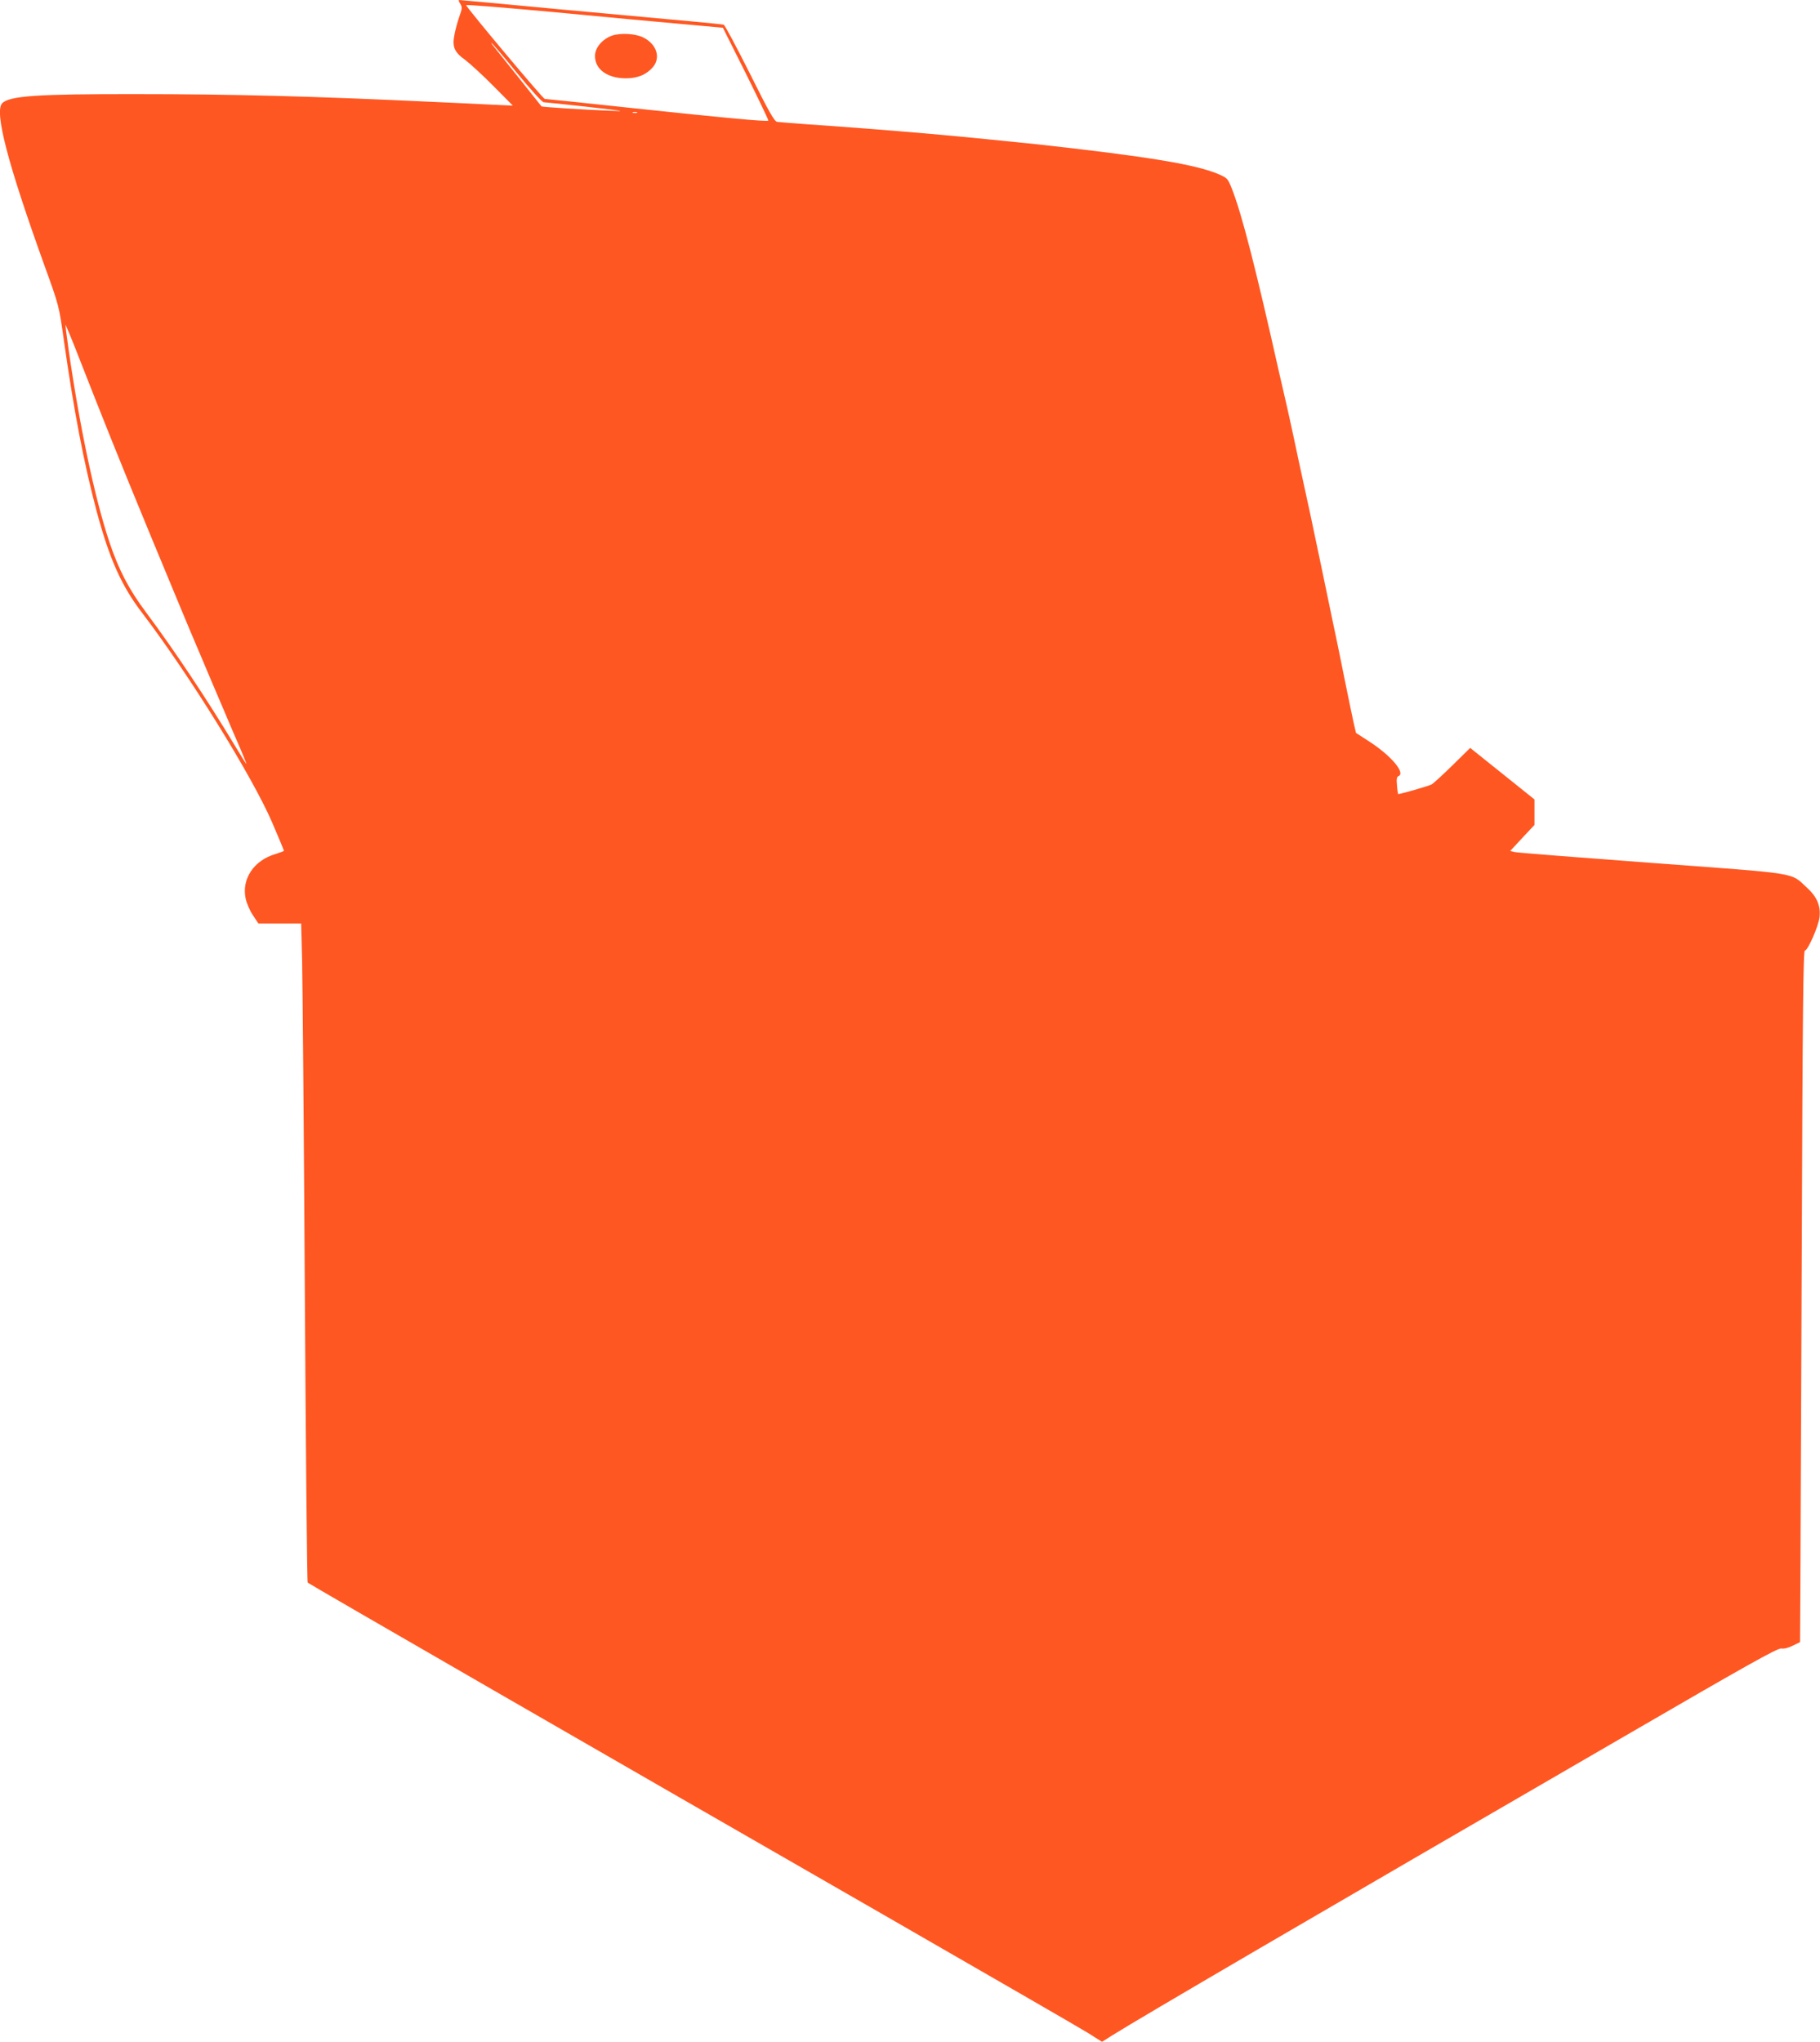 <?xml version="1.0" standalone="no"?>
<!DOCTYPE svg PUBLIC "-//W3C//DTD SVG 20010904//EN"
 "http://www.w3.org/TR/2001/REC-SVG-20010904/DTD/svg10.dtd">
<svg version="1.0" xmlns="http://www.w3.org/2000/svg"
 width="1141pt" height="1280pt" viewBox="0 0 1141 1280"
 preserveAspectRatio="xMidYMid meet">
<g transform="translate(0,1280) scale(0.1,-0.1)"
fill="#ff5722" stroke="none">
<path d="M2885 12777 c14 -22 13 -29 -6 -83 -11 -32 -25 -83 -30 -112 -15 -77
-1 -109 69 -159 31 -24 111 -97 177 -164 l120 -121 -135 6 c-74 4 -227 11
-340 16 -778 37 -1288 50 -1883 50 -623 1 -797 -11 -843 -57 -51 -52 34 -378
267 -1024 89 -246 89 -247 119 -460 64 -451 126 -773 205 -1071 81 -302 156
-471 288 -643 293 -385 689 -1023 813 -1311 41 -95 74 -175 74 -178 0 -2 -24
-11 -52 -20 -136 -39 -214 -156 -188 -279 6 -29 26 -76 45 -104 l35 -53 134 0
134 0 6 -232 c3 -128 11 -1056 17 -2063 6 -1007 14 -1833 18 -1837 7 -8 1900
-1100 3606 -2080 660 -380 1239 -714 1287 -744 l87 -55 63 40 c182 114 1218
720 3206 1872 780 453 967 558 990 554 16 -3 45 4 72 18 l45 22 2 350 c1 193
5 1168 9 2168 5 1419 9 1817 19 1817 18 0 85 151 92 209 8 73 -16 129 -81 188
-103 95 -39 84 -971 153 -456 34 -843 64 -858 68 l-29 7 76 82 76 81 0 80 0
80 -202 162 -201 161 -111 -109 c-61 -60 -120 -114 -131 -120 -25 -12 -206
-64 -210 -60 -1 2 -5 26 -7 55 -4 38 -1 53 9 57 47 18 -44 127 -181 216 l-85
55 -15 65 c-8 36 -33 157 -56 270 -23 113 -47 234 -55 270 -8 36 -28 133 -45
215 -17 83 -40 193 -51 245 -11 52 -29 136 -39 185 -10 50 -37 176 -60 280
-23 105 -55 253 -71 330 -17 77 -36 167 -44 200 -8 33 -28 121 -45 195 -148
661 -235 1000 -298 1159 -24 60 -28 65 -78 87 -141 62 -443 112 -1139 189
-172 18 -459 47 -665 65 -235 21 -600 49 -770 60 -96 7 -185 14 -198 16 -18 4
-50 60 -172 305 -83 165 -156 302 -163 304 -6 2 -93 11 -192 20 -99 9 -467 43
-819 75 -351 33 -642 60 -647 60 -5 0 -3 -10 6 -23z m1394 -128 l253 -23 145
-289 c79 -159 142 -291 140 -293 -8 -8 -256 15 -830 76 -307 33 -565 60 -572
60 -11 0 -485 566 -493 588 -1 4 246 -16 550 -44 304 -29 667 -63 807 -75z
m-1040 -304 c85 -104 159 -185 169 -186 9 0 134 -13 277 -29 237 -27 249 -29
130 -24 -145 6 -418 23 -420 27 -5 6 -290 365 -303 380 -8 9 -13 17 -10 17 3
0 74 -83 157 -185z m754 -252 c-7 -2 -19 -2 -25 0 -7 3 -2 5 12 5 14 0 19 -2
13 -5z m-3295 -2048 c55 -137 166 -410 247 -605 81 -195 169 -407 195 -470 26
-63 79 -189 118 -280 38 -91 101 -239 140 -330 38 -91 88 -207 110 -257 22
-51 38 -93 37 -93 -2 0 -34 51 -71 113 -179 297 -381 600 -557 836 -110 147
-173 269 -232 445 -92 277 -185 719 -255 1204 -11 79 -20 148 -20 155 0 7 43
-96 94 -228 51 -132 139 -352 194 -490z"/>
<path d="M3835 12576 c-61 -23 -105 -76 -105 -127 0 -84 78 -140 194 -140 74
0 129 23 170 71 49 59 23 142 -59 184 -50 26 -146 31 -200 12z"/>
</g>
</svg>
